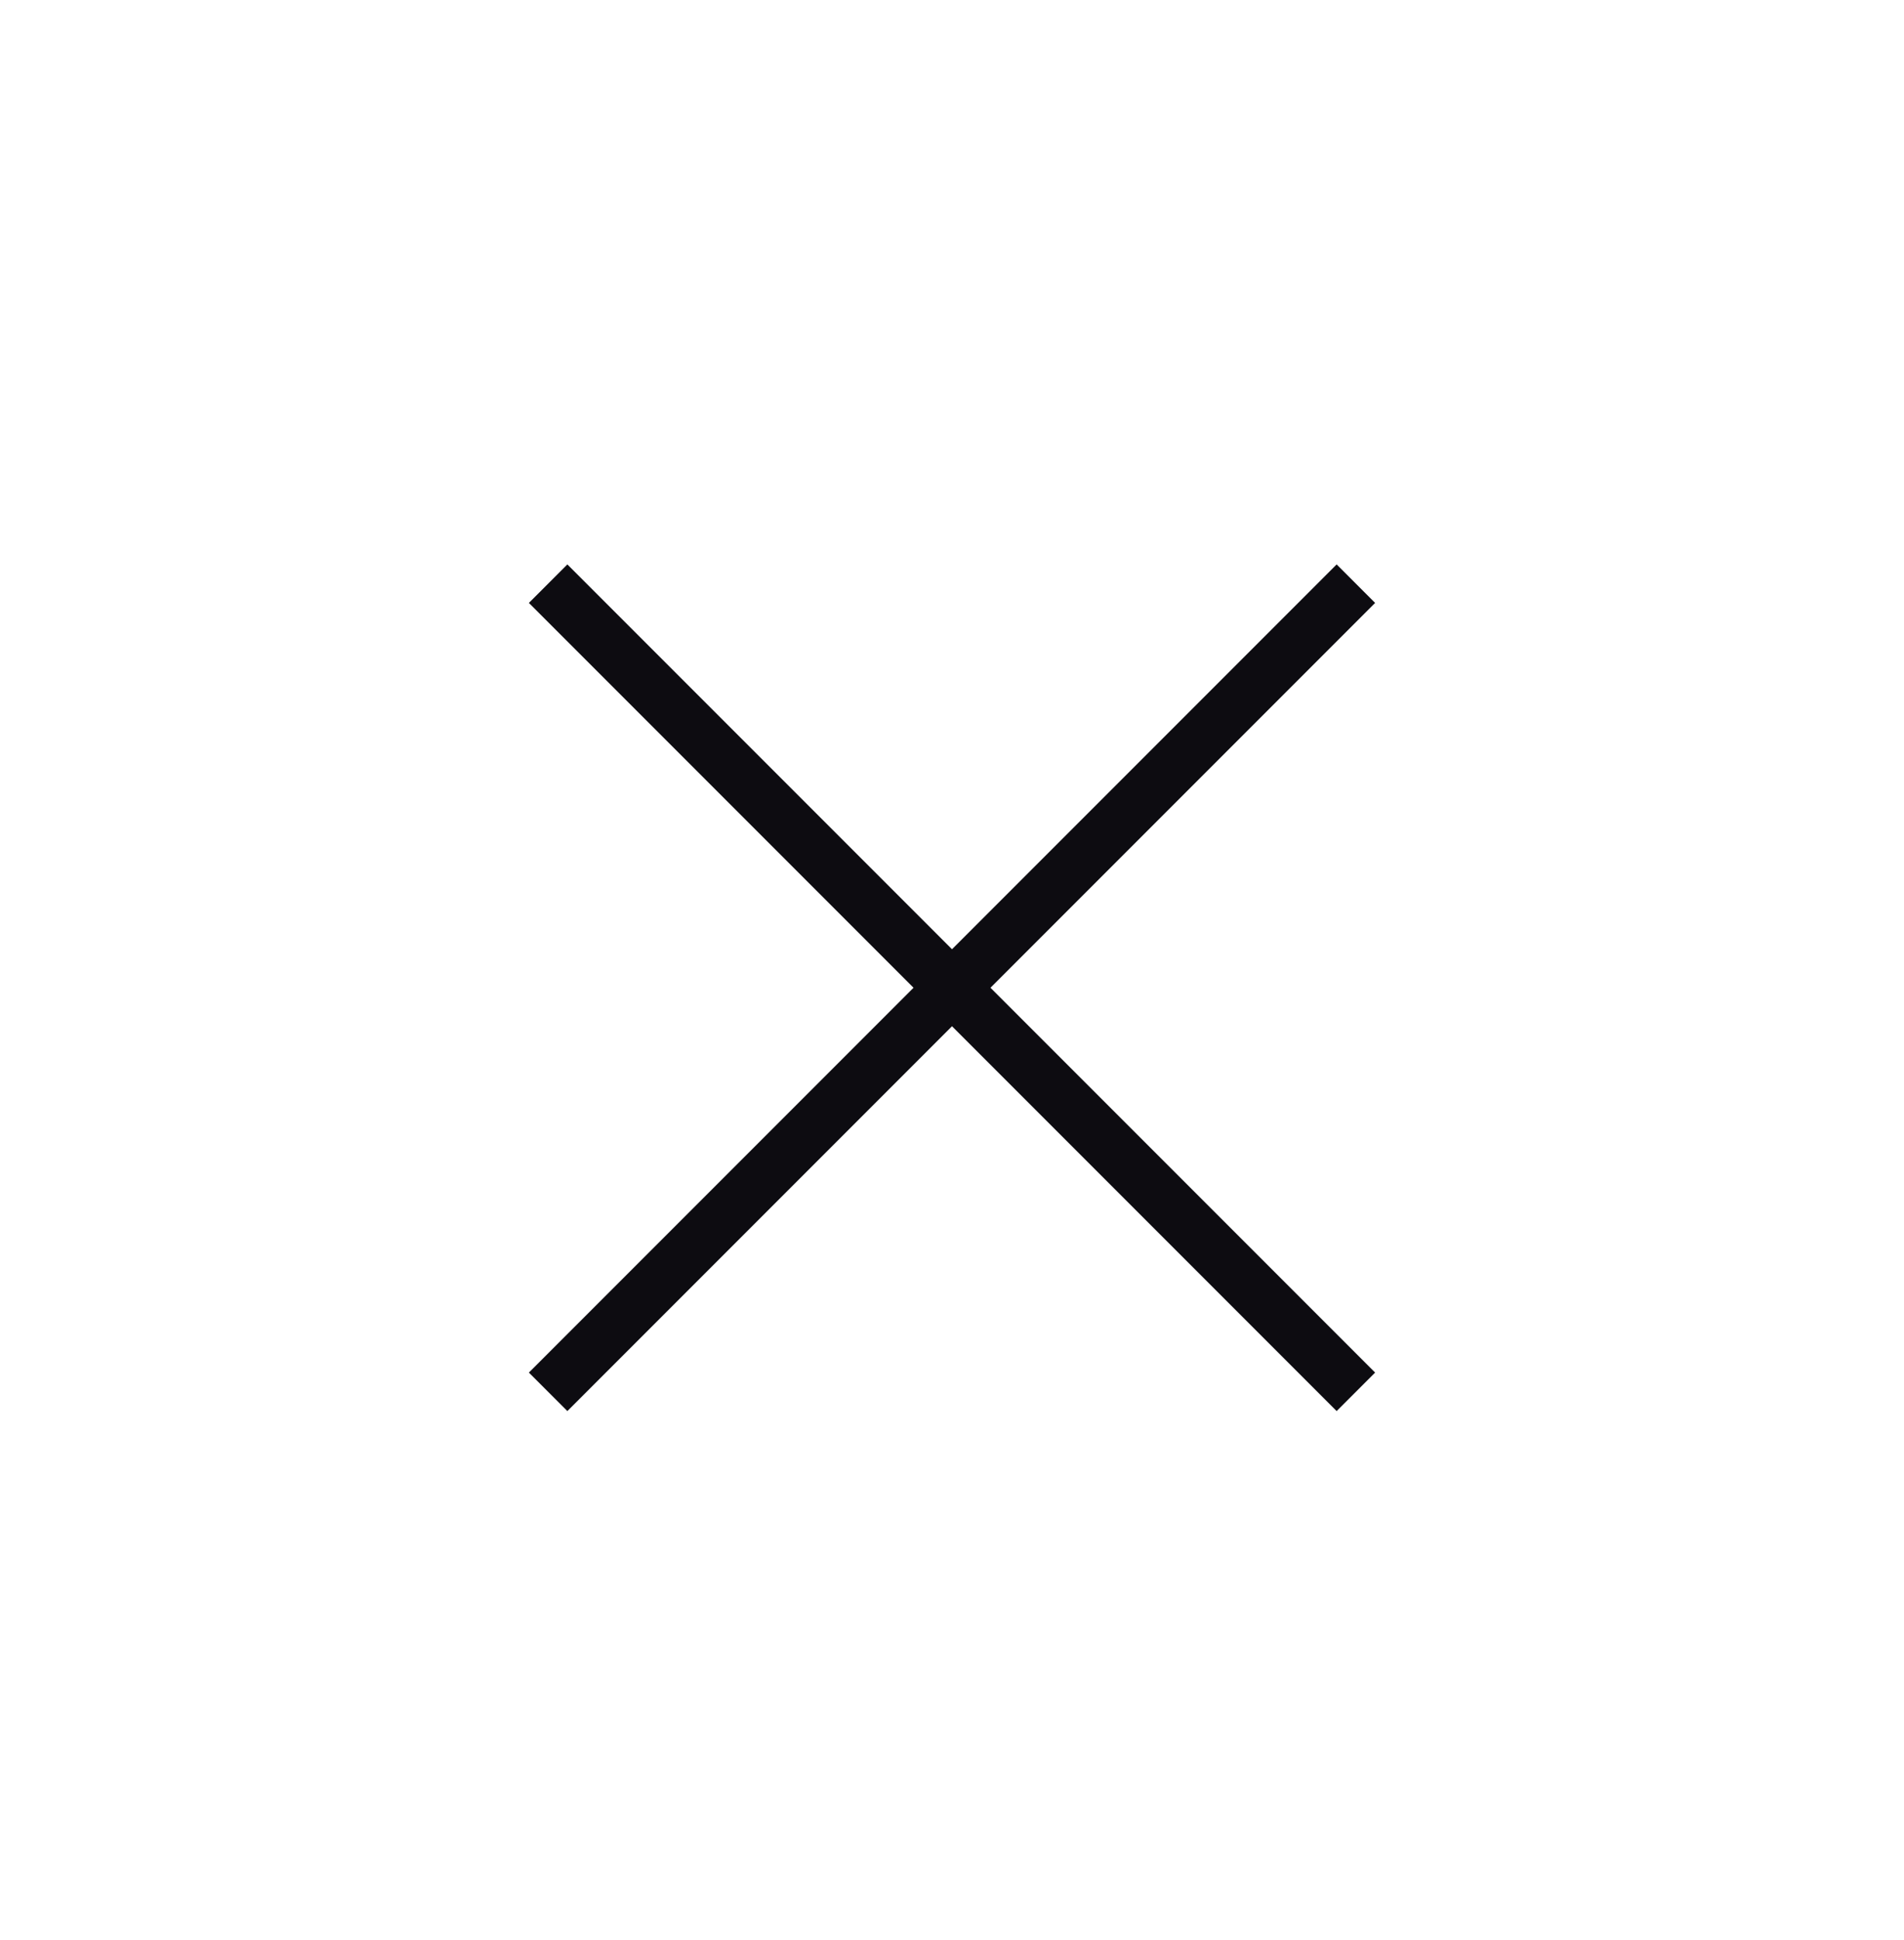 <svg xmlns="http://www.w3.org/2000/svg" width="54" height="55" viewBox="0 0 54 55">
  <g id="Group_1956" data-name="Group 1956" transform="translate(-297 2015)">
    <rect id="Rectangle_4296" data-name="Rectangle 4296" width="54" height="55" transform="translate(297 -2015)" fill="#fff"/>
    <path id="multiply" d="M24,1.091,22.909,0,12,10.909,1.091,0,0,1.091,10.909,12,0,22.909,1.091,24,12,13.091,22.909,24,24,22.909,13.091,12Z" transform="translate(312 -1999)" fill="#0d0c11"/>
  </g>
</svg>
